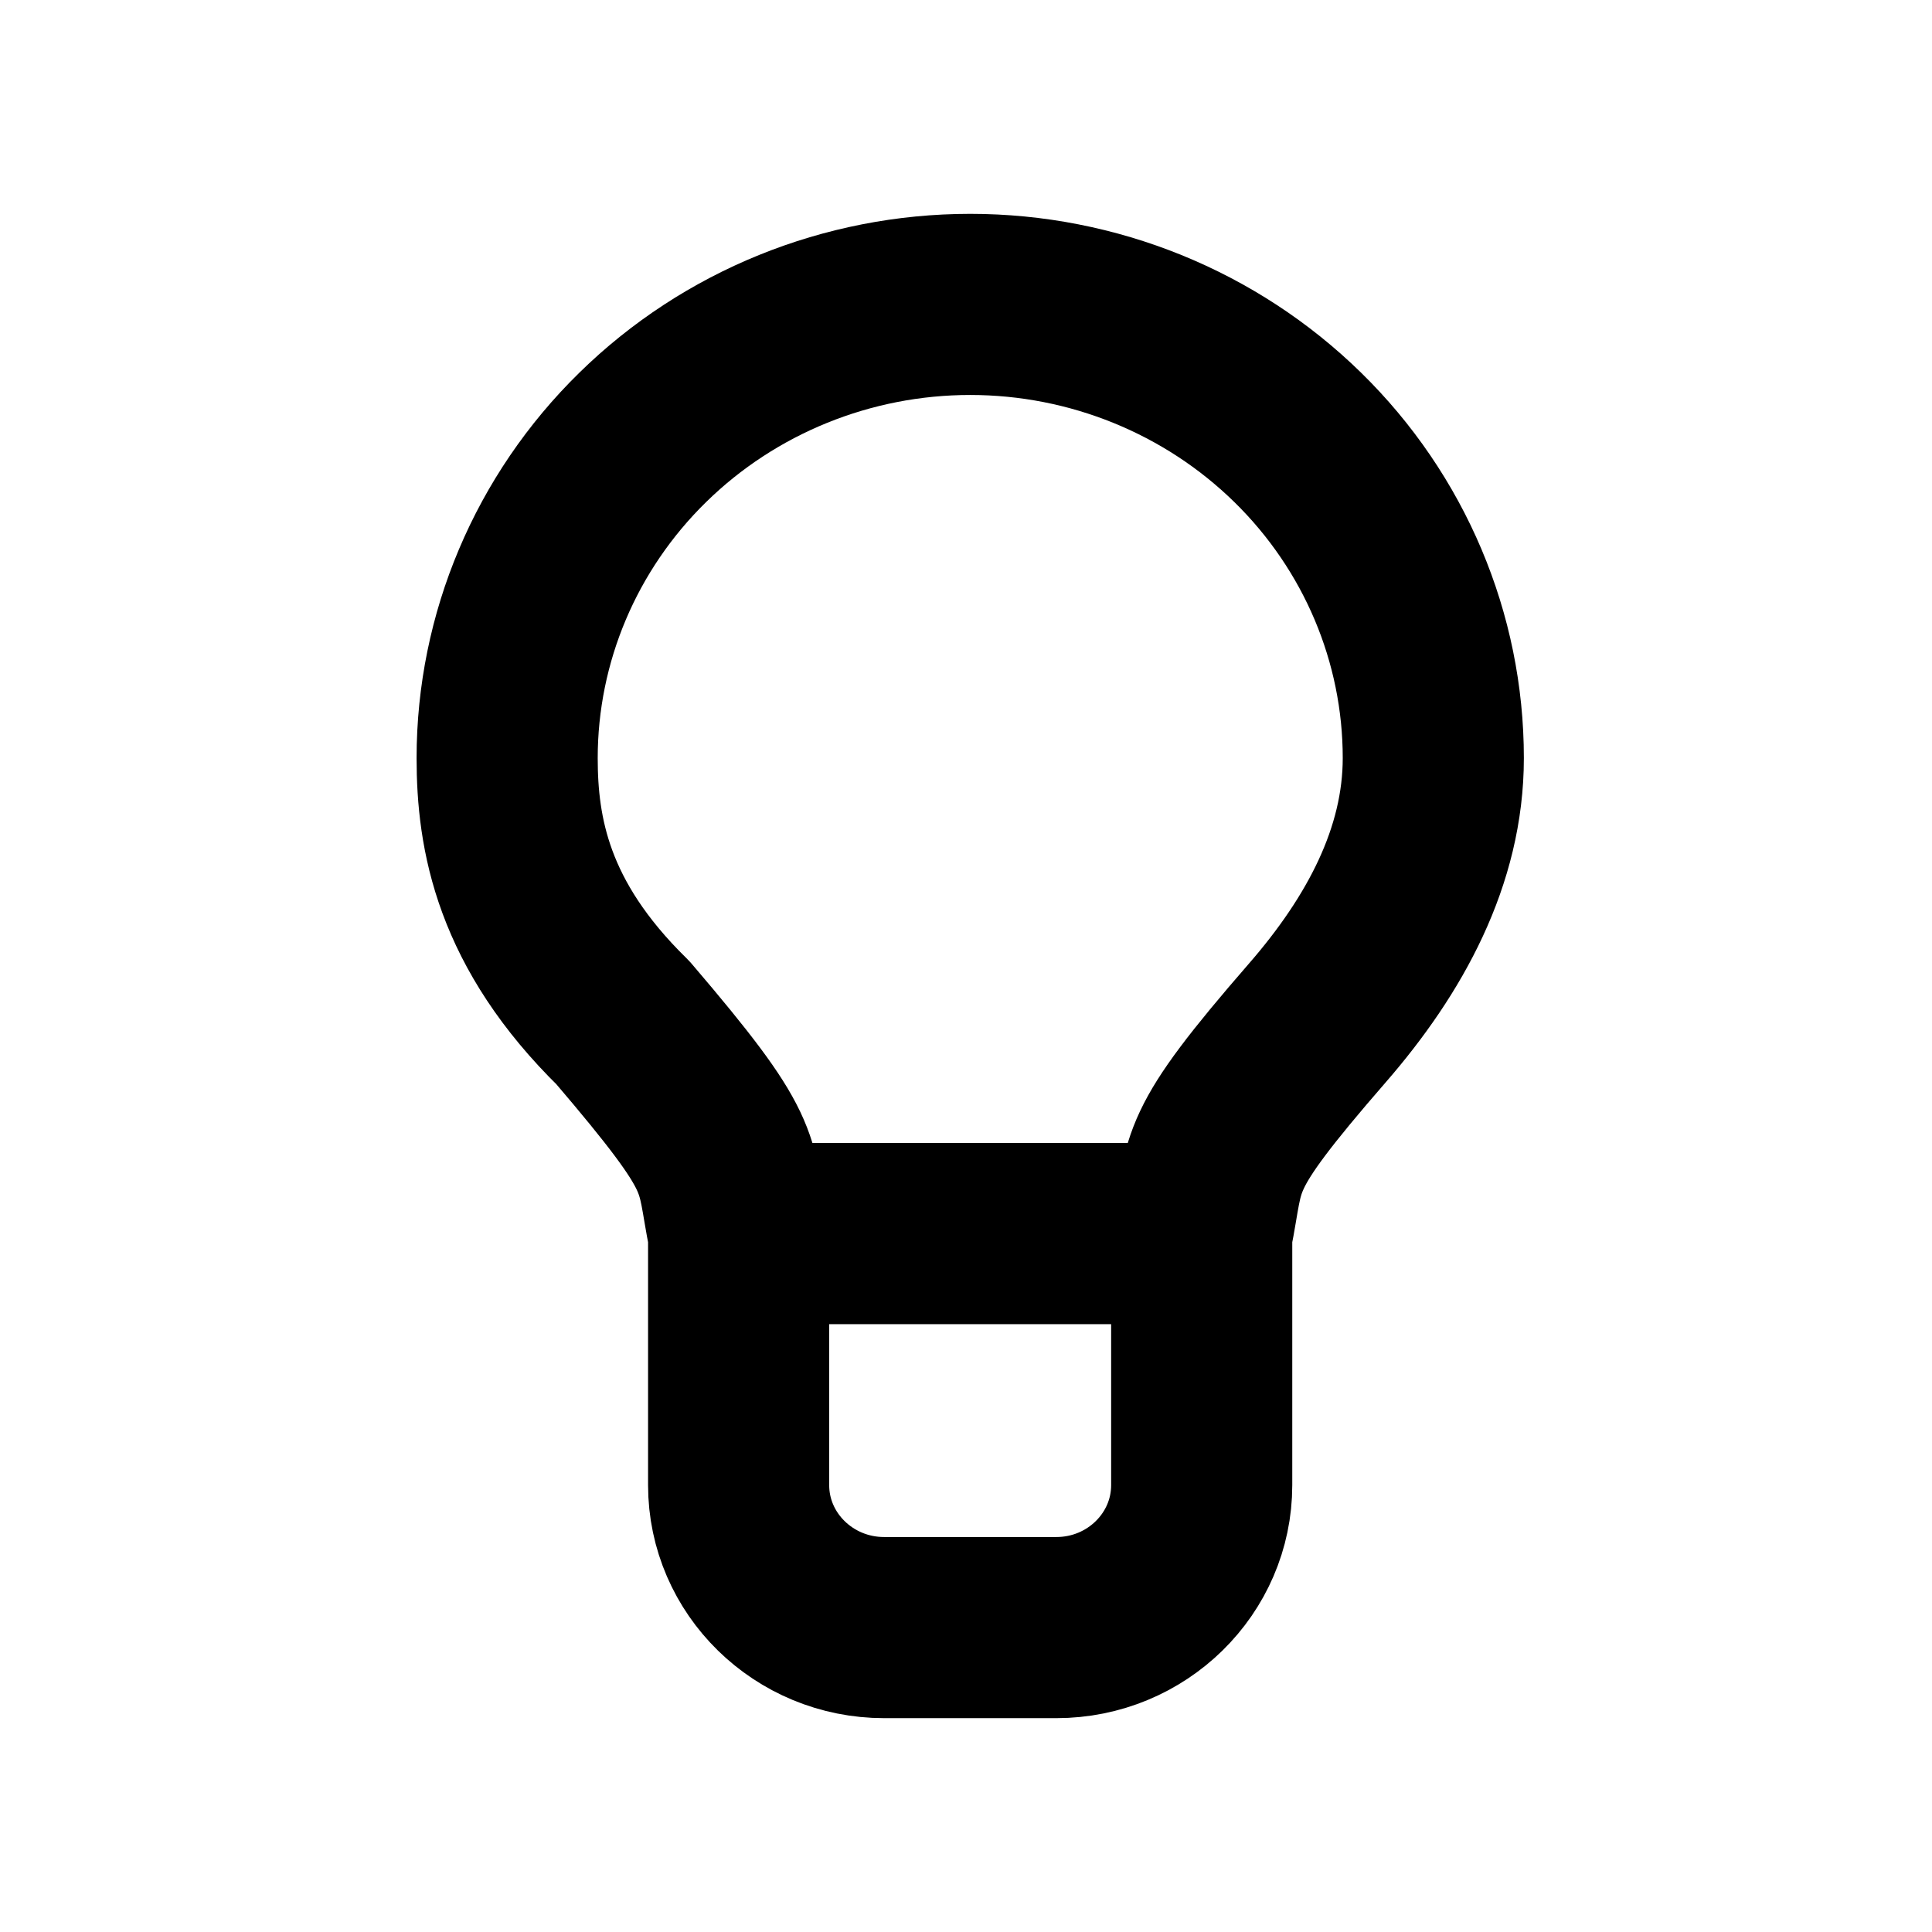 <svg width="16" height="16" viewBox="0 0 16 16" fill="none" xmlns="http://www.w3.org/2000/svg">
<path d="M9.952 10.216C10.08 9.59 9.952 9.573 10.911 8.47C11.469 7.828 11.87 7.092 11.87 6.278C11.87 5.282 11.466 4.326 10.747 3.622C10.027 2.917 9.052 2.521 8.035 2.521C7.018 2.521 6.042 2.917 5.323 3.622C4.604 4.326 4.2 5.282 4.2 6.278C4.2 6.904 4.328 7.656 5.159 8.47C6.117 9.591 5.99 9.59 6.117 10.216M9.952 10.216V12.299C9.952 12.95 9.413 13.479 8.748 13.479H7.322C6.657 13.479 6.117 12.95 6.117 12.299L6.117 10.216M9.952 10.216H8.035H6.117" stroke="black" stroke-width="1.5" stroke-linecap="round" stroke-linejoin="round"/>
</svg>
